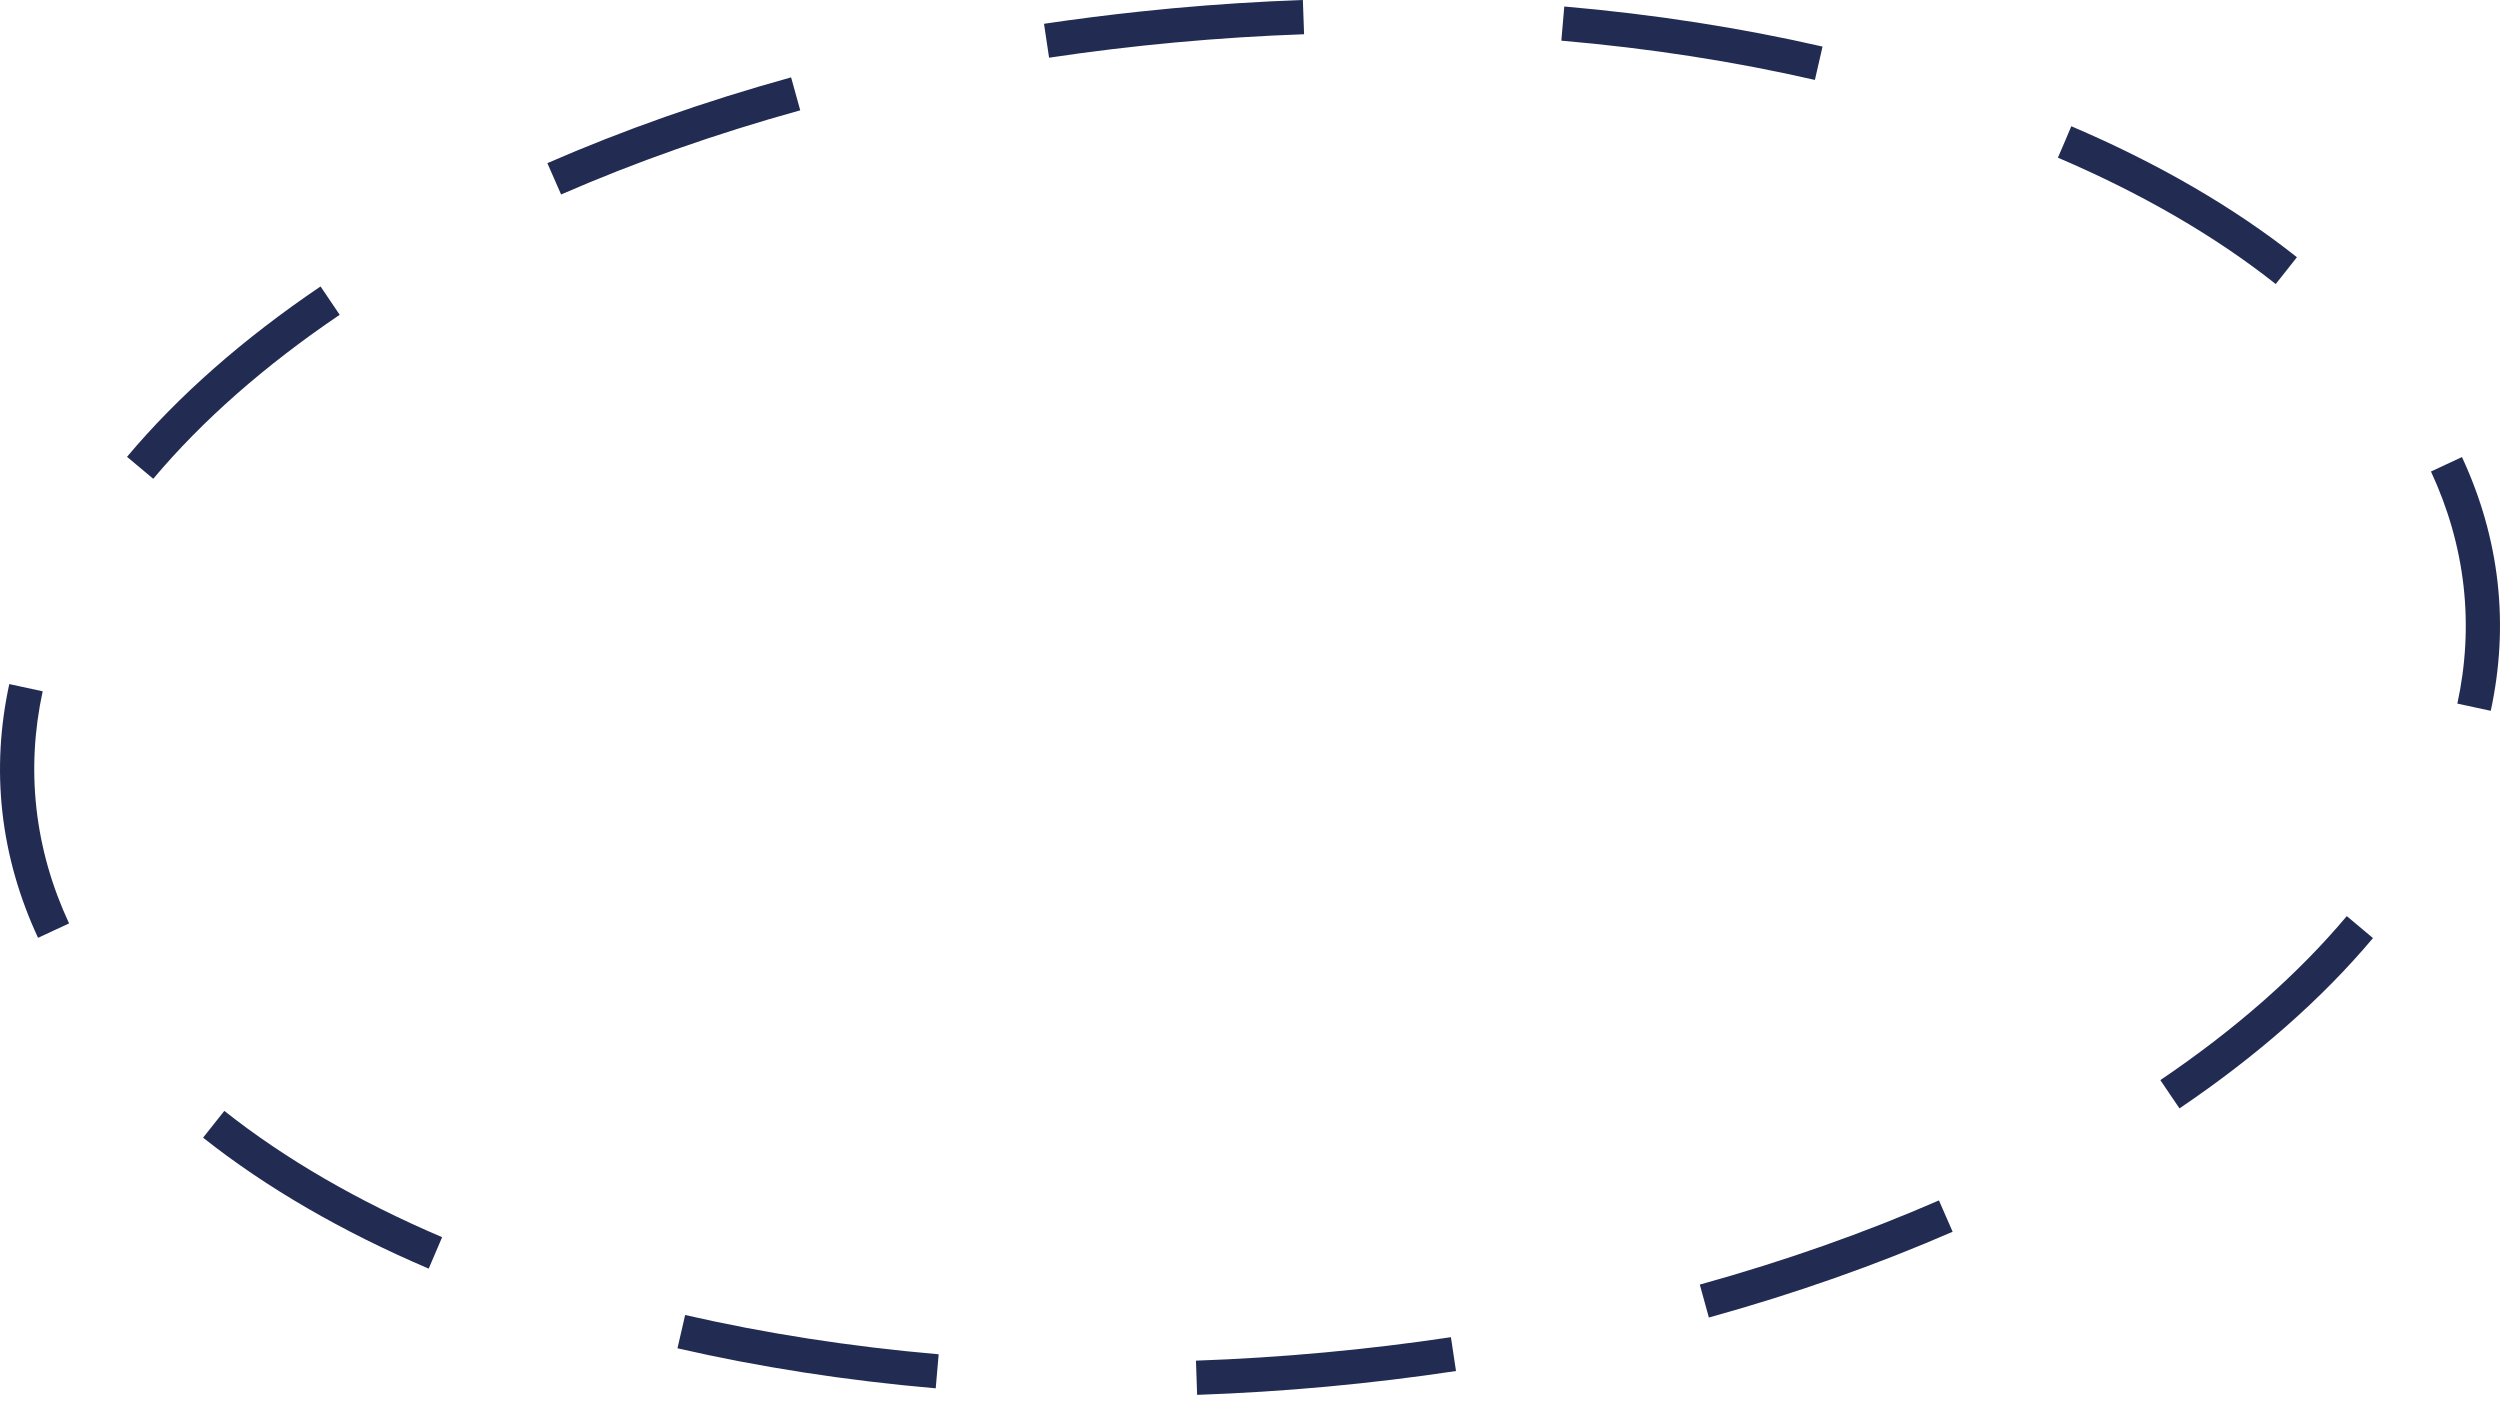 <?xml version="1.0" encoding="UTF-8"?> <svg xmlns="http://www.w3.org/2000/svg" width="73" height="41" viewBox="0 0 73 41" fill="none"><path d="M42.515 40.034C41.287 40.218 40.037 40.371 38.768 40.488C37.485 40.607 36.213 40.686 34.956 40.73L34.922 39.731C36.159 39.688 37.412 39.609 38.676 39.492C39.926 39.377 41.158 39.227 42.367 39.046L42.515 40.034ZM20.006 38.398C22.337 38.932 24.817 39.321 27.409 39.545L27.323 40.539C24.687 40.311 22.161 39.916 19.782 39.37L19.894 38.885L20.006 38.398ZM57.017 35.967C54.81 36.929 52.426 37.772 49.899 38.472L49.634 37.51C52.118 36.822 54.456 35.994 56.617 35.052L57.017 35.967ZM6.55 32.438C8.313 33.835 10.455 35.078 12.91 36.126L12.518 37.044C9.995 35.967 7.774 34.681 5.93 33.22L6.55 32.438ZM69.291 27.392C67.798 29.17 65.892 30.843 63.641 32.365L63.475 32.12L63.361 31.953V31.952L63.082 31.539C65.27 30.06 67.103 28.446 68.526 26.75L69.291 27.392ZM1.246 20.186C1.001 21.32 0.936 22.465 1.065 23.616C1.196 24.773 1.517 25.891 2.017 26.964L1.562 27.174L1.429 27.237L1.111 27.384C0.569 26.218 0.214 24.996 0.071 23.727C-0.071 22.465 0.003 21.21 0.271 19.975L1.246 20.186ZM71.889 13.346C72.431 14.512 72.786 15.734 72.929 17.003C73.071 18.266 72.997 19.52 72.73 20.756L71.755 20.545C72 19.412 72.065 18.266 71.936 17.115C71.805 15.959 71.483 14.841 70.984 13.768L71.889 13.346ZM9.919 9.192C7.731 10.672 5.898 12.286 4.475 13.981L3.709 13.339C5.202 11.56 7.109 9.886 9.36 8.364L9.919 9.192ZM60.482 3.686C63.005 4.763 65.226 6.049 67.07 7.511L66.451 8.294C64.688 6.897 62.546 5.653 60.091 4.604L60.306 4.103L60.482 3.686ZM23.367 3.221C20.884 3.909 18.544 4.736 16.384 5.679L15.983 4.764C18.19 3.801 20.573 2.959 23.1 2.259L23.367 3.221ZM45.677 0.19C48.313 0.419 50.839 0.815 53.218 1.36L52.995 2.334C50.664 1.799 48.183 1.411 45.591 1.187L45.677 0.19ZM38.044 0.001L38.079 1C36.842 1.043 35.588 1.123 34.324 1.239C33.074 1.355 31.842 1.503 30.633 1.685L30.485 0.696L30.484 0.695C31.408 0.557 32.345 0.438 33.293 0.337L34.232 0.243C35.515 0.125 36.787 0.044 38.043 0L38.044 0.001Z" fill="#222B52"></path></svg> 